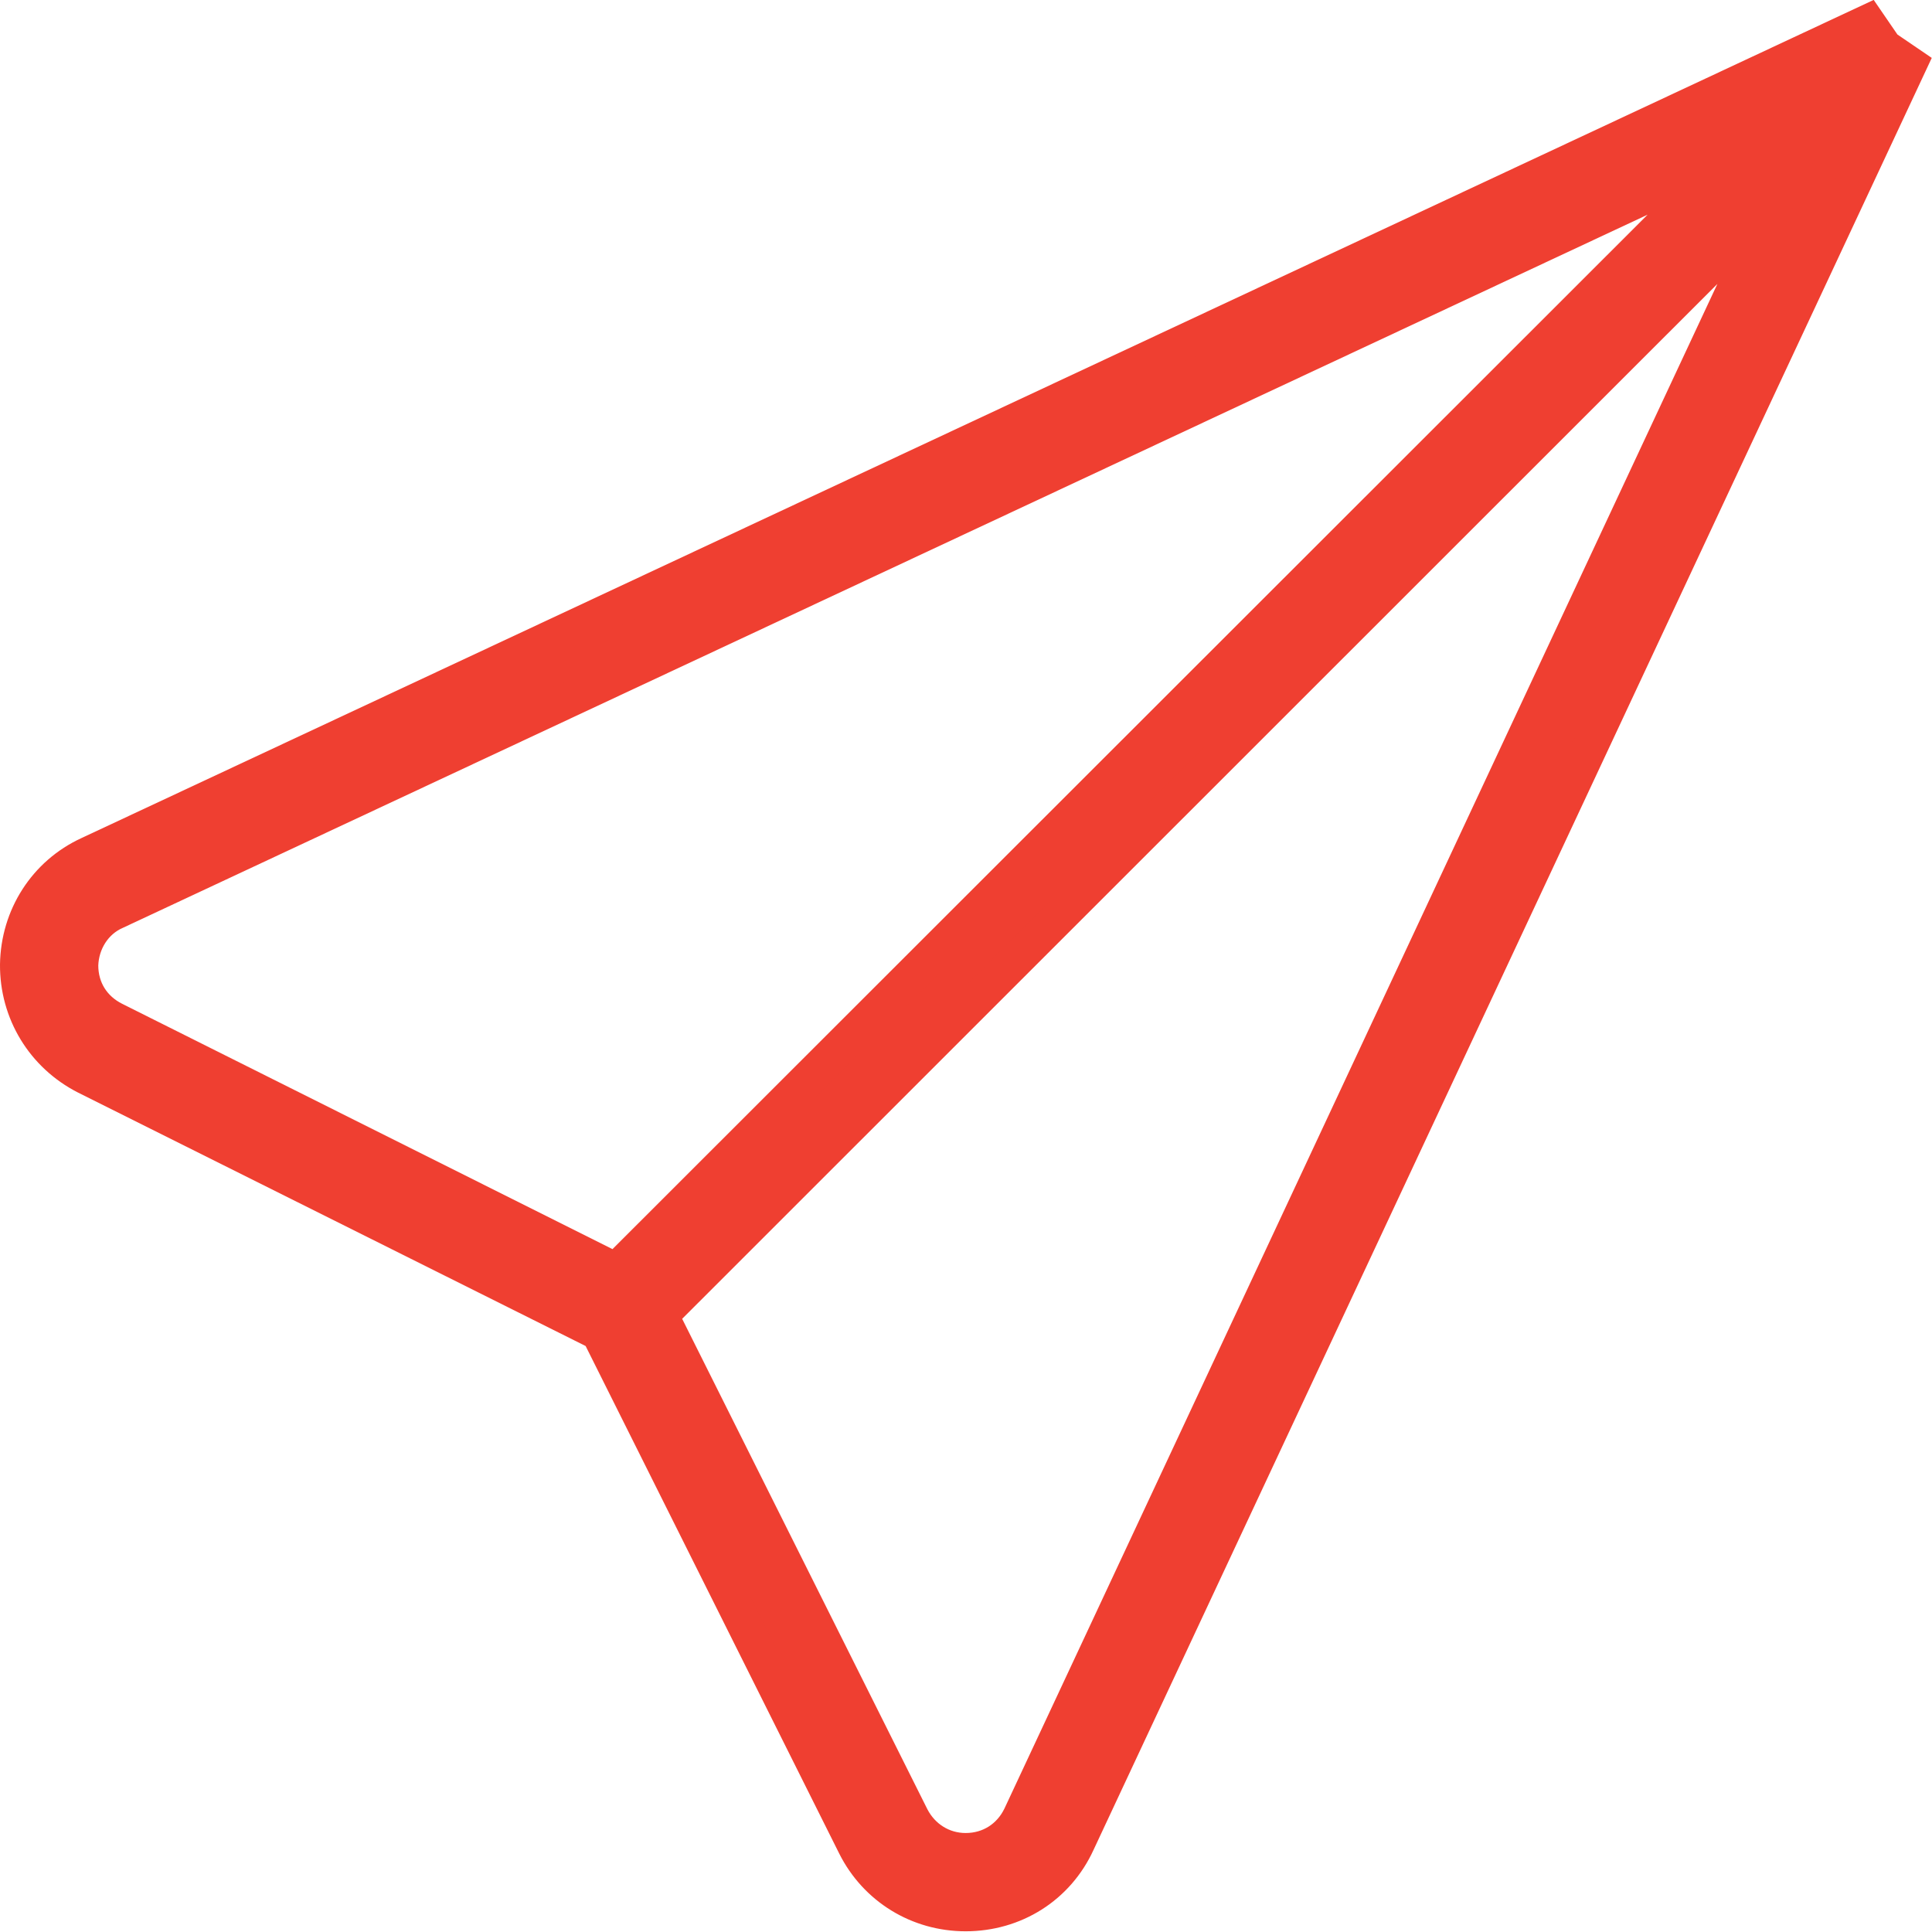<?xml version="1.0" encoding="utf-8"?>
<!-- Generator: Adobe Illustrator 16.0.0, SVG Export Plug-In . SVG Version: 6.00 Build 0)  -->
<!DOCTYPE svg PUBLIC "-//W3C//DTD SVG 1.1//EN" "http://www.w3.org/Graphics/SVG/1.1/DTD/svg11.dtd">
<svg version="1.1" id="Layer_1" xmlns="http://www.w3.org/2000/svg" xmlns:xlink="http://www.w3.org/1999/xlink" x="0px" y="0px"
	 width="5.426px" height="5.426px" viewBox="0 0 5.426 5.426" enable-background="new 0 0 5.426 5.426" xml:space="preserve">
<g>
	<defs>
		<rect id="SVGID_1_" width="5.425" height="5.426"/>
	</defs>
	<clipPath id="SVGID_2_">
		<use xlink:href="#SVGID_1_"  overflow="visible"/>
	</clipPath>
	<path clip-path="url(#SVGID_2_)" fill="#EF3F31" d="M0.25,2.399c-0.122,0.056-0.198,0.176-0.2,0.31
		C0.049,2.842,0.122,2.963,0.242,3.024l1.44,0.719l0.72,1.441c0.059,0.117,0.177,0.19,0.31,0.19c0.136,0,0.257-0.075,0.314-0.2
		L5.362,0.18L5.293,0.133l-0.048-0.07L0.25,2.399z M0.226,2.711C0.228,2.646,0.265,2.586,0.325,2.56l4.539-2.123L1.73,3.569
		L0.321,2.864C0.261,2.834,0.226,2.778,0.226,2.711 M2.866,5.101C2.837,5.161,2.78,5.198,2.712,5.198
		c-0.065,0-0.122-0.036-0.152-0.094l-0.705-1.41l3.134-3.133L2.866,5.101z"/>
	<path clip-path="url(#SVGID_2_)" fill="none" stroke="#EF3F31" stroke-width="0.1" stroke-miterlimit="10" d="M0.25,2.399
		c-0.122,0.056-0.198,0.176-0.2,0.31C0.049,2.842,0.122,2.963,0.242,3.024l1.44,0.719l0.72,1.441c0.059,0.117,0.177,0.19,0.31,0.19
		c0.136,0,0.257-0.075,0.314-0.2L5.362,0.18L5.293,0.133l-0.048-0.07L0.25,2.399z M0.226,2.711C0.228,2.646,0.265,2.586,0.325,2.56
		l4.539-2.123L1.73,3.569L0.321,2.864C0.261,2.834,0.226,2.778,0.226,2.711 M2.866,5.101C2.837,5.161,2.78,5.198,2.712,5.198
		c-0.065,0-0.122-0.036-0.152-0.094l-0.705-1.41l3.134-3.133L2.866,5.101z"/>
</g>
</svg>
